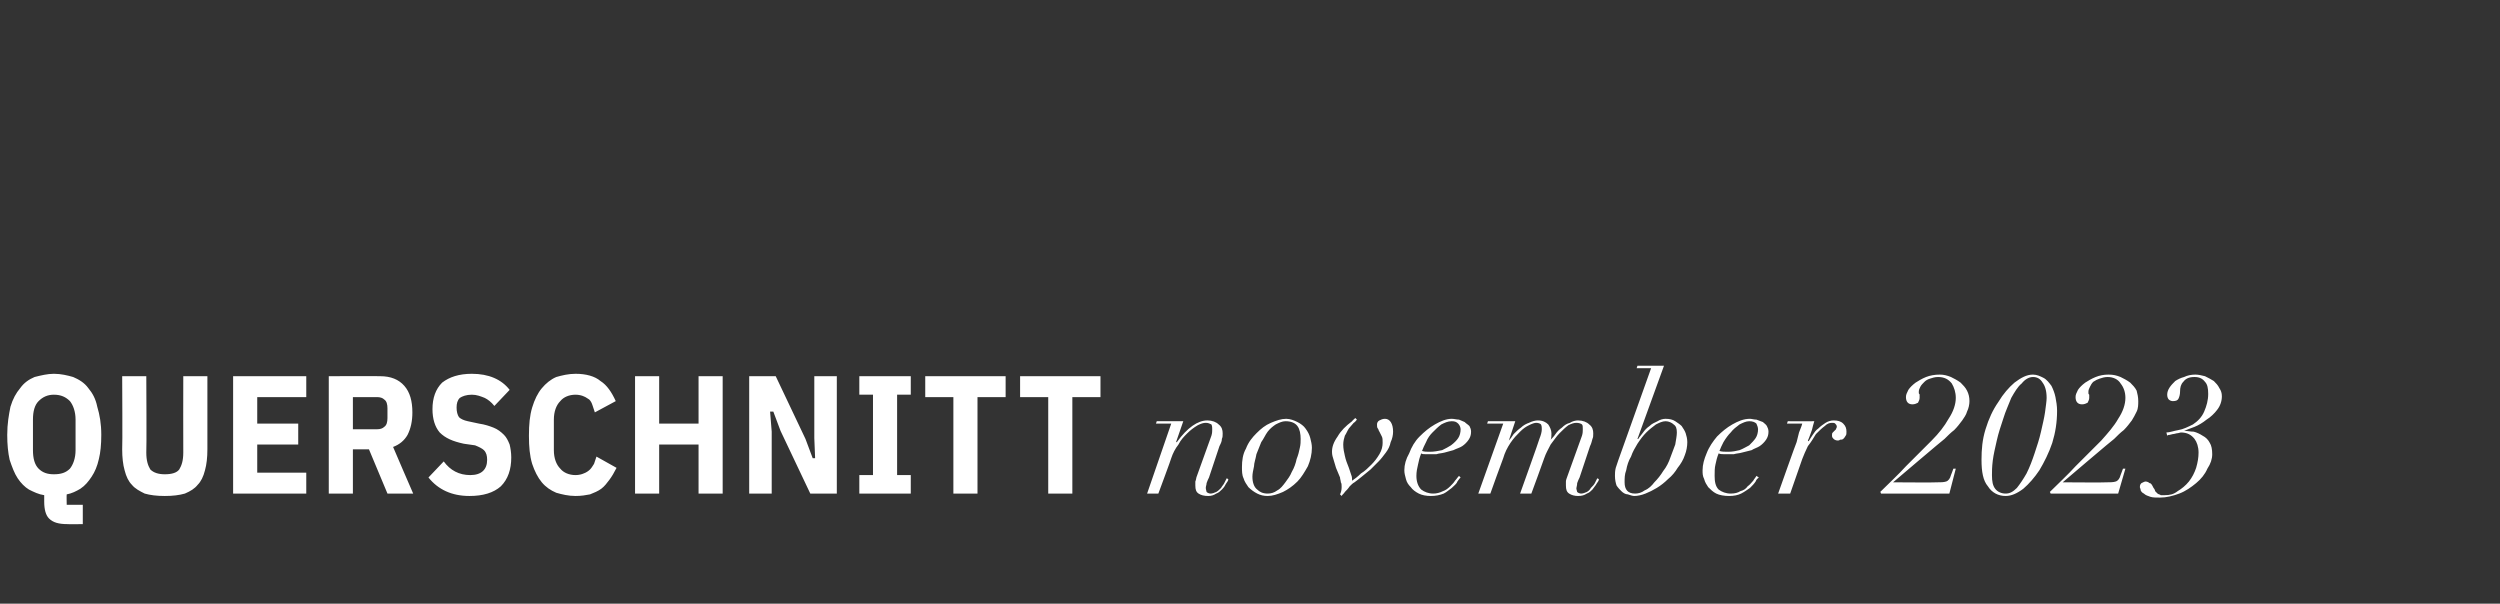 <?xml version="1.0" standalone="no"?><!DOCTYPE svg PUBLIC "-//W3C//DTD SVG 1.1//EN" "http://www.w3.org/Graphics/SVG/1.1/DTD/svg11.dtd"><svg xmlns="http://www.w3.org/2000/svg" version="1.1" width="311px" height="75.1px" viewBox="0 -1 311 75.1" style="top:-1px"><rect x="0" y="-1" width="311" height="75.1" fill="#333333" stroke="none"/>  <desc>QUERSCHNITT november 2023</desc>  <defs/>  <g id="Polygon100786">    <path d="M 10.3 64.2 C 10.3 64.2 8.4 64.23 8.4 64.2 C 7.3 64.2 6.6 64 6.1 63.5 C 5.7 63.1 5.5 62.4 5.5 61.4 C 5.5 61.4 5.5 60.6 5.5 60.6 C 4.8 60.5 4.2 60.2 3.6 59.9 C 3.1 59.6 2.6 59.1 2.2 58.5 C 1.8 57.9 1.5 57.1 1.2 56.2 C 1 55.3 0.9 54.3 0.9 53.1 C 0.9 51.7 1.1 50.6 1.3 49.6 C 1.6 48.6 2 47.9 2.5 47.3 C 3 46.6 3.6 46.2 4.3 45.9 C 5.1 45.7 5.9 45.5 6.7 45.5 C 7.6 45.5 8.4 45.7 9.1 45.9 C 9.8 46.2 10.5 46.6 11 47.3 C 11.5 47.9 11.9 48.6 12.1 49.6 C 12.4 50.6 12.6 51.7 12.6 53.1 C 12.6 54.3 12.5 55.3 12.3 56.1 C 12.1 57 11.8 57.7 11.4 58.3 C 11 58.9 10.6 59.4 10 59.8 C 9.5 60.1 8.9 60.4 8.3 60.5 C 8.27 60.53 8.3 61.8 8.3 61.8 L 10.3 61.8 L 10.3 64.2 Z M 6.7 58 C 7.6 58 8.2 57.8 8.7 57.3 C 9.1 56.8 9.4 56 9.4 55 C 9.4 55 9.4 51.2 9.4 51.2 C 9.4 50.2 9.1 49.4 8.7 48.9 C 8.2 48.4 7.6 48.1 6.7 48.1 C 5.9 48.1 5.3 48.4 4.8 48.9 C 4.3 49.4 4.1 50.2 4.1 51.2 C 4.1 51.2 4.1 55 4.1 55 C 4.1 56 4.3 56.8 4.8 57.3 C 5.3 57.8 5.9 58 6.7 58 Z M 18.2 45.8 C 18.2 45.8 18.25 55.28 18.2 55.3 C 18.2 56.3 18.4 56.9 18.7 57.4 C 19.1 57.8 19.7 58 20.5 58 C 21.4 58 22 57.8 22.3 57.4 C 22.6 56.9 22.8 56.3 22.8 55.3 C 22.78 55.28 22.8 45.8 22.8 45.8 L 25.8 45.8 C 25.8 45.8 25.79 54.89 25.8 54.9 C 25.8 55.9 25.7 56.8 25.5 57.5 C 25.3 58.3 25 58.9 24.6 59.3 C 24.2 59.8 23.7 60.1 23 60.4 C 22.3 60.6 21.5 60.7 20.5 60.7 C 19.5 60.7 18.7 60.6 18 60.4 C 17.4 60.1 16.8 59.8 16.4 59.3 C 16 58.9 15.7 58.3 15.5 57.5 C 15.3 56.8 15.2 55.9 15.2 54.9 C 15.25 54.89 15.2 45.8 15.2 45.8 L 18.2 45.8 Z M 29 60.4 L 29 45.8 L 38.1 45.8 L 38.1 48.4 L 32 48.4 L 32 51.7 L 37.1 51.7 L 37.1 54.3 L 32 54.3 L 32 57.8 L 38.1 57.8 L 38.1 60.4 L 29 60.4 Z M 43.9 60.4 L 40.9 60.4 L 40.9 45.8 C 40.9 45.8 47.27 45.77 47.3 45.8 C 48.6 45.8 49.6 46.2 50.3 47 C 51 47.8 51.3 48.9 51.3 50.3 C 51.3 51.4 51.1 52.3 50.7 53.1 C 50.3 53.8 49.7 54.3 48.9 54.6 C 48.89 54.61 51.4 60.4 51.4 60.4 L 48.2 60.4 L 45.9 54.9 L 43.9 54.9 L 43.9 60.4 Z M 46.9 52.4 C 47.3 52.4 47.6 52.3 47.8 52.1 C 48.1 51.9 48.2 51.5 48.2 51 C 48.2 51 48.2 49.8 48.2 49.8 C 48.2 49.3 48.1 48.9 47.8 48.7 C 47.6 48.5 47.3 48.4 46.9 48.4 C 46.89 48.4 43.9 48.4 43.9 48.4 L 43.9 52.4 C 43.9 52.4 46.89 52.39 46.9 52.4 Z M 58.4 60.7 C 56.2 60.7 54.5 59.9 53.3 58.4 C 53.3 58.4 55.2 56.4 55.2 56.4 C 56 57.5 57.1 58.1 58.5 58.1 C 59.9 58.1 60.6 57.4 60.6 56.2 C 60.6 55.7 60.5 55.3 60.2 55 C 60 54.8 59.6 54.6 59.1 54.4 C 59.1 54.4 57.7 54.2 57.7 54.2 C 56.3 53.9 55.4 53.5 54.7 52.8 C 54.1 52.1 53.8 51.1 53.8 49.9 C 53.8 48.5 54.2 47.4 55 46.6 C 55.9 45.9 57.1 45.5 58.7 45.5 C 60.8 45.5 62.4 46.2 63.4 47.5 C 63.4 47.5 61.5 49.5 61.5 49.5 C 61.1 49 60.7 48.7 60.3 48.5 C 59.8 48.3 59.3 48.1 58.7 48.1 C 58 48.1 57.5 48.3 57.2 48.5 C 56.9 48.8 56.8 49.2 56.8 49.7 C 56.8 50.2 56.9 50.6 57.1 50.9 C 57.3 51.1 57.7 51.3 58.2 51.4 C 58.2 51.4 59.6 51.7 59.6 51.7 C 60.3 51.8 60.9 52 61.4 52.2 C 61.9 52.4 62.3 52.7 62.7 53.1 C 63 53.4 63.2 53.8 63.4 54.3 C 63.5 54.7 63.6 55.3 63.6 55.9 C 63.6 57.4 63.2 58.6 62.3 59.5 C 61.4 60.3 60.1 60.7 58.4 60.7 Z M 71.6 60.7 C 70.7 60.7 69.9 60.5 69.2 60.3 C 68.5 60 67.9 59.6 67.4 59 C 66.9 58.4 66.5 57.6 66.2 56.7 C 65.9 55.7 65.8 54.6 65.8 53.2 C 65.8 51.8 65.9 50.7 66.2 49.7 C 66.5 48.7 66.9 47.9 67.4 47.3 C 67.9 46.7 68.5 46.2 69.2 45.9 C 69.9 45.7 70.7 45.5 71.6 45.5 C 72.9 45.5 74 45.8 74.7 46.4 C 75.5 46.9 76.1 47.8 76.6 48.9 C 76.6 48.9 74 50.3 74 50.3 C 73.9 50 73.8 49.7 73.7 49.4 C 73.6 49.1 73.5 48.9 73.3 48.7 C 73.1 48.6 72.9 48.4 72.6 48.3 C 72.4 48.2 72 48.1 71.6 48.1 C 70.8 48.1 70.1 48.4 69.7 48.9 C 69.2 49.4 68.9 50.2 68.9 51.2 C 68.9 51.2 68.9 55 68.9 55 C 68.9 56 69.2 56.8 69.7 57.3 C 70.1 57.8 70.8 58.1 71.6 58.1 C 72 58.1 72.4 58 72.6 57.9 C 72.9 57.8 73.2 57.6 73.4 57.4 C 73.6 57.2 73.7 57 73.9 56.7 C 74 56.4 74.1 56.1 74.2 55.8 C 74.2 55.8 76.7 57.2 76.7 57.2 C 76.4 57.8 76.1 58.3 75.8 58.7 C 75.5 59.1 75.2 59.5 74.8 59.8 C 74.4 60.1 73.9 60.3 73.4 60.5 C 72.9 60.6 72.3 60.7 71.6 60.7 Z M 86.9 54.3 L 82 54.3 L 82 60.4 L 79 60.4 L 79 45.8 L 82 45.8 L 82 51.7 L 86.9 51.7 L 86.9 45.8 L 89.9 45.8 L 89.9 60.4 L 86.9 60.4 L 86.9 54.3 Z M 97.1 52.6 L 96.2 50.2 L 95.8 50.2 L 96 52.7 L 96 60.4 L 93.2 60.4 L 93.2 45.8 L 96.5 45.8 L 100.2 53.6 L 101.1 56 L 101.4 56 L 101.3 53.5 L 101.3 45.8 L 104.1 45.8 L 104.1 60.4 L 100.8 60.4 L 97.1 52.6 Z M 106.9 60.4 L 106.9 58.1 L 108.6 58.1 L 108.6 48.1 L 106.9 48.1 L 106.9 45.8 L 113.3 45.8 L 113.3 48.1 L 111.6 48.1 L 111.6 58.1 L 113.3 58.1 L 113.3 60.4 L 106.9 60.4 Z M 121.6 48.4 L 121.6 60.4 L 118.6 60.4 L 118.6 48.4 L 115.1 48.4 L 115.1 45.8 L 125.1 45.8 L 125.1 48.4 L 121.6 48.4 Z M 133.4 48.4 L 133.4 60.4 L 130.4 60.4 L 130.4 48.4 L 126.9 48.4 L 126.9 45.8 L 136.9 45.8 L 136.9 48.4 L 133.4 48.4 Z M 145.7 51.7 L 142.7 60.4 L 144.1 60.4 C 144.1 60.4 145.72 56.04 145.7 56 C 145.9 55.4 146.2 54.8 146.6 54.3 C 146.9 53.7 147.3 53.3 147.7 52.9 C 148.1 52.5 148.5 52.2 149 51.9 C 149.4 51.7 149.7 51.6 150 51.6 C 150.3 51.6 150.5 51.7 150.7 51.8 C 150.8 52 150.8 52.2 150.8 52.4 C 150.8 52.6 150.8 52.9 150.7 53.2 C 150.7 53.2 148.9 58.2 148.9 58.2 C 148.8 58.4 148.8 58.7 148.7 58.9 C 148.7 59.1 148.7 59.2 148.7 59.4 C 148.7 59.9 148.8 60.2 149.1 60.4 C 149.4 60.6 149.8 60.7 150.3 60.7 C 150.7 60.7 151 60.6 151.3 60.4 C 151.6 60.3 151.8 60.1 152 59.9 C 152.3 59.6 152.4 59.4 152.5 59.2 C 152.7 58.9 152.8 58.8 152.8 58.6 C 152.8 58.6 152.6 58.5 152.6 58.5 C 152.5 58.7 152.4 58.9 152.3 59.1 C 152.2 59.3 152 59.5 151.9 59.7 C 151.7 59.9 151.5 60.1 151.3 60.2 C 151.1 60.3 150.8 60.4 150.6 60.4 C 150.4 60.4 150.2 60.3 150.1 60.2 C 150.1 60.1 150 59.9 150 59.7 C 150 59.5 150.1 59.3 150.1 59.1 C 150.2 58.8 150.3 58.6 150.4 58.4 C 150.4 58.4 151.7 54.5 151.7 54.5 C 151.9 54.1 152 53.9 152 53.6 C 152.1 53.4 152.1 53.2 152.1 52.9 C 152.1 52.5 152 52.1 151.6 51.8 C 151.3 51.5 150.8 51.3 150.2 51.3 C 149 51.3 147.7 52.2 146.4 54 C 146.39 54 146.3 54 146.3 54 L 147.2 51.4 L 143.9 51.4 L 143.8 51.7 L 145.7 51.7 Z M 155.8 58.3 C 155.8 57.9 155.9 57.5 156 57 C 156 56.6 156.2 56.1 156.3 55.5 C 156.5 55 156.7 54.5 156.9 54 C 157.2 53.6 157.4 53.1 157.7 52.7 C 158 52.3 158.4 52 158.7 51.8 C 159.1 51.6 159.5 51.4 159.9 51.4 C 160.6 51.4 161.1 51.6 161.4 52 C 161.7 52.4 161.8 53 161.8 53.6 C 161.8 53.9 161.8 54.3 161.7 54.7 C 161.6 55.2 161.5 55.6 161.3 56.1 C 161.2 56.6 161 57.2 160.7 57.7 C 160.5 58.2 160.2 58.6 159.9 59 C 159.6 59.4 159.3 59.8 158.9 60 C 158.5 60.3 158.1 60.4 157.7 60.4 C 157.1 60.4 156.7 60.2 156.4 59.9 C 156 59.6 155.8 59 155.8 58.3 Z M 154.5 57.1 C 154.5 57.6 154.5 58.1 154.7 58.5 C 154.8 58.9 155.1 59.3 155.3 59.6 C 155.6 59.9 156 60.2 156.4 60.4 C 156.8 60.6 157.2 60.7 157.7 60.7 C 158.3 60.7 158.9 60.5 159.6 60.2 C 160.2 59.9 160.8 59.5 161.4 58.9 C 161.9 58.4 162.3 57.7 162.7 57 C 163 56.3 163.2 55.5 163.2 54.7 C 163.2 54.3 163.1 53.9 163 53.5 C 162.9 53.1 162.7 52.7 162.4 52.3 C 162.2 52 161.8 51.7 161.4 51.5 C 161 51.3 160.5 51.1 160 51.1 C 159.4 51.1 158.8 51.3 158.1 51.6 C 157.4 51.9 156.9 52.3 156.3 52.9 C 155.8 53.4 155.3 54 155 54.8 C 154.6 55.5 154.5 56.3 154.5 57.1 Z M 166.9 59.6 C 166.9 60 166.8 60.3 166.7 60.5 C 166.7 60.5 166.9 60.7 166.9 60.7 C 167 60.5 167.2 60.4 167.3 60.2 C 167.5 60 167.7 59.8 167.9 59.5 C 168.1 59.3 168.3 59.1 168.5 59 C 168.8 58.8 169 58.6 169.4 58.3 C 169.4 58.3 170.5 57.4 170.5 57.4 C 170.8 57.1 171.1 56.8 171.5 56.4 C 171.8 56.1 172.1 55.7 172.4 55.3 C 172.7 54.9 172.9 54.5 173 54 C 173.2 53.6 173.3 53.1 173.3 52.7 C 173.3 51.7 172.9 51.1 172.3 51.1 C 172 51.1 171.8 51.2 171.6 51.3 C 171.4 51.4 171.3 51.6 171.3 51.8 C 171.3 52 171.3 52.2 171.4 52.3 C 171.5 52.4 171.5 52.6 171.6 52.7 C 171.7 52.9 171.8 53.1 171.9 53.3 C 172 53.5 172 53.7 172 54.1 C 172 54.5 171.9 55 171.6 55.5 C 171.3 56 171 56.4 170.6 56.8 C 170.2 57.2 169.8 57.6 169.3 57.9 C 168.9 58.3 168.5 58.6 168.2 58.8 C 168.2 58.6 168.2 58.3 168.1 58.1 C 168 57.8 167.9 57.5 167.8 57.2 C 167.6 56.7 167.4 56.2 167.3 55.7 C 167.2 55.3 167.1 54.8 167.1 54.3 C 167.1 53.9 167.2 53.5 167.3 53.2 C 167.5 52.9 167.6 52.6 167.8 52.3 C 168 52.1 168.2 51.8 168.4 51.6 C 168.6 51.5 168.7 51.3 168.8 51.2 C 168.8 51.21 168.6 51 168.6 51 C 168.6 51 168.17 51.38 168.2 51.4 C 167.4 52 166.8 52.6 166.4 53.3 C 165.9 54 165.7 54.6 165.7 55.2 C 165.7 55.6 165.8 55.9 165.9 56.2 C 166 56.5 166.1 56.9 166.2 57.2 C 166.2 57.2 166.7 58.4 166.7 58.4 C 166.7 58.6 166.8 58.8 166.8 59 C 166.9 59.1 166.9 59.4 166.9 59.6 C 166.9 59.6 166.9 59.6 166.9 59.6 Z M 181.7 52.4 C 181.7 52.8 181.6 53.2 181.4 53.5 C 181.2 53.8 180.9 54.1 180.5 54.4 C 180.2 54.6 179.8 54.8 179.4 55 C 178.9 55.1 178.4 55.2 177.9 55.2 C 177.5 55.2 177.2 55.2 176.9 55.1 C 177 54.8 177.2 54.4 177.4 54 C 177.6 53.5 177.9 53.1 178.2 52.8 C 178.6 52.4 178.9 52.1 179.3 51.8 C 179.7 51.6 180.1 51.4 180.6 51.4 C 181 51.4 181.2 51.5 181.4 51.7 C 181.6 51.9 181.7 52.2 181.7 52.4 Z M 181.7 58.4 C 181.7 58.4 181.5 58.2 181.5 58.2 C 181.3 58.4 181.2 58.6 181 58.8 C 180.9 59 180.6 59.3 180.4 59.5 C 180.1 59.8 179.8 60 179.5 60.1 C 179.1 60.3 178.7 60.4 178.3 60.4 C 177.7 60.4 177.2 60.2 176.8 59.9 C 176.4 59.5 176.2 58.9 176.2 58.2 C 176.2 57.7 176.3 57.2 176.4 56.8 C 176.5 56.3 176.6 55.9 176.8 55.4 C 176.9 55.5 177.1 55.5 177.3 55.5 C 177.6 55.5 177.8 55.5 178 55.5 C 178.2 55.5 178.4 55.5 178.7 55.5 C 179 55.4 179.3 55.4 179.7 55.3 C 180.1 55.2 180.4 55.1 180.8 55 C 181.2 54.8 181.6 54.7 181.9 54.5 C 182.2 54.3 182.5 54 182.7 53.7 C 182.9 53.4 183 53.1 183 52.7 C 183 52.4 182.9 52.2 182.8 52 C 182.6 51.8 182.4 51.7 182.2 51.5 C 182 51.4 181.7 51.3 181.5 51.2 C 181.2 51.2 180.9 51.1 180.6 51.1 C 179.9 51.1 179.2 51.4 178.5 51.8 C 177.8 52.2 177.2 52.7 176.6 53.3 C 176 53.9 175.6 54.6 175.3 55.4 C 174.9 56.1 174.7 56.8 174.7 57.5 C 174.7 57.9 174.8 58.2 174.9 58.6 C 175 59 175.2 59.3 175.5 59.6 C 175.7 59.9 176.1 60.2 176.5 60.4 C 176.9 60.6 177.4 60.7 178 60.7 C 178.6 60.7 179.1 60.6 179.6 60.4 C 180 60.2 180.3 59.9 180.6 59.7 C 180.9 59.4 181.2 59.2 181.3 58.9 C 181.5 58.6 181.6 58.5 181.7 58.4 Z M 187 51.7 L 183.9 60.4 L 185.4 60.4 C 185.4 60.4 186.96 56.04 187 56 C 187.2 55.3 187.5 54.7 187.9 54.1 C 188.3 53.5 188.7 53.1 189.1 52.7 C 189.5 52.3 189.8 52.1 190.2 51.9 C 190.6 51.7 190.9 51.6 191.1 51.6 C 191.4 51.6 191.6 51.7 191.7 51.8 C 191.8 52 191.8 52.2 191.8 52.4 C 191.8 52.7 191.7 53.1 191.5 53.6 C 191.52 53.65 189.1 60.4 189.1 60.4 L 190.5 60.4 C 190.5 60.4 192.11 56.04 192.1 56 C 192.3 55.4 192.6 54.9 192.9 54.3 C 193.3 53.8 193.6 53.3 194 52.9 C 194.4 52.5 194.7 52.2 195.1 51.9 C 195.5 51.7 195.8 51.6 196.1 51.6 C 196.4 51.6 196.7 51.7 196.8 51.8 C 196.9 51.9 196.9 52.1 196.9 52.4 C 196.9 52.6 196.9 52.9 196.8 53.2 C 196.8 53.2 195 58.2 195 58.2 C 194.9 58.5 194.8 58.7 194.8 58.9 C 194.8 59.1 194.8 59.2 194.8 59.4 C 194.8 59.9 194.9 60.2 195.2 60.4 C 195.5 60.6 195.9 60.7 196.3 60.7 C 196.8 60.7 197.1 60.6 197.4 60.4 C 197.7 60.3 197.9 60.1 198.1 59.9 C 198.3 59.6 198.5 59.4 198.6 59.2 C 198.8 58.9 198.9 58.8 198.9 58.6 C 198.9 58.6 198.7 58.5 198.7 58.5 C 198.6 58.7 198.5 58.9 198.4 59.1 C 198.3 59.3 198.1 59.5 197.9 59.7 C 197.8 59.9 197.6 60.1 197.4 60.2 C 197.2 60.3 196.9 60.4 196.7 60.4 C 196.5 60.4 196.3 60.3 196.2 60.2 C 196.2 60.1 196.1 59.9 196.1 59.8 C 196.1 59.6 196.2 59.4 196.2 59.1 C 196.3 58.8 196.4 58.6 196.5 58.4 C 196.5 58.4 197.8 54.5 197.8 54.5 C 198 54.1 198 53.9 198.1 53.6 C 198.2 53.4 198.2 53.2 198.2 52.9 C 198.2 52.5 198.1 52.1 197.7 51.8 C 197.4 51.5 196.9 51.3 196.3 51.3 C 196 51.3 195.6 51.4 195.3 51.6 C 194.9 51.7 194.6 51.9 194.3 52.2 C 194 52.4 193.7 52.7 193.5 53 C 193.3 53.3 193.1 53.5 192.9 53.7 C 192.9 53.7 192.9 53.7 192.9 53.7 C 193 53.5 193 53.2 193 52.9 C 193 52.5 192.8 52.1 192.6 51.8 C 192.3 51.5 191.9 51.3 191.3 51.3 C 191 51.3 190.6 51.4 190.2 51.6 C 189.9 51.7 189.5 51.9 189.2 52.2 C 188.9 52.4 188.6 52.7 188.3 53 C 188.1 53.3 187.9 53.6 187.7 53.8 C 187.7 53.81 187.7 53.8 187.7 53.8 L 188.5 51.4 L 185.1 51.4 L 185 51.7 L 187 51.7 Z M 203.4 60.4 C 202.5 60.4 202.1 59.9 202.1 59 C 202.1 58.5 202.1 58 202.3 57.5 C 202.4 56.9 202.6 56.3 202.9 55.8 C 203.1 55.2 203.4 54.7 203.7 54.2 C 204.1 53.6 204.4 53.2 204.8 52.8 C 205.2 52.4 205.6 52.1 206 51.8 C 206.4 51.6 206.8 51.4 207.2 51.4 C 207.6 51.4 208 51.6 208.2 51.8 C 208.5 52 208.6 52.3 208.6 52.8 C 208.6 53.2 208.5 53.7 208.4 54.3 C 208.2 54.8 208 55.4 207.8 55.9 C 207.6 56.5 207.3 57.1 206.9 57.6 C 206.6 58.1 206.2 58.6 205.8 59 C 205.5 59.4 205.1 59.8 204.6 60 C 204.2 60.3 203.8 60.4 203.4 60.4 C 203.4 60.4 203.4 60.4 203.4 60.4 Z M 207 44.5 L 203.7 44.5 L 203.6 44.8 L 205.4 44.8 C 205.4 44.8 201.32 56.27 201.3 56.3 C 201.2 56.6 201.1 56.9 201 57.2 C 200.9 57.6 200.9 57.9 200.9 58.2 C 200.9 58.7 201 59.1 201.1 59.4 C 201.3 59.7 201.5 59.9 201.7 60.1 C 201.9 60.3 202.2 60.5 202.5 60.5 C 202.8 60.6 203.1 60.7 203.3 60.7 C 203.7 60.7 204.2 60.6 204.7 60.4 C 205.2 60.2 205.6 60 206.1 59.7 C 206.6 59.4 207.1 59 207.5 58.6 C 208 58.2 208.4 57.7 208.7 57.2 C 209.1 56.7 209.4 56.2 209.6 55.6 C 209.8 55.1 209.9 54.5 209.9 54 C 209.9 53.6 209.8 53.2 209.7 52.9 C 209.6 52.6 209.4 52.3 209.2 52 C 209 51.8 208.7 51.6 208.4 51.4 C 208.1 51.2 207.7 51.1 207.2 51.1 C 206.9 51.1 206.5 51.2 206.2 51.4 C 205.8 51.6 205.5 51.7 205.2 52 C 204.9 52.2 204.6 52.5 204.4 52.8 C 204.2 53.1 203.9 53.4 203.8 53.6 C 203.78 53.63 203.7 53.6 203.7 53.6 L 207 44.5 Z M 218.7 52.4 C 218.7 52.8 218.6 53.2 218.4 53.5 C 218.2 53.8 217.9 54.1 217.6 54.4 C 217.2 54.6 216.9 54.8 216.4 55 C 216 55.1 215.5 55.2 215 55.2 C 214.6 55.2 214.2 55.2 213.9 55.1 C 214 54.8 214.2 54.4 214.4 54 C 214.7 53.5 215 53.1 215.3 52.8 C 215.6 52.4 216 52.1 216.4 51.8 C 216.8 51.6 217.2 51.4 217.6 51.4 C 218 51.4 218.3 51.5 218.5 51.7 C 218.6 51.9 218.7 52.2 218.7 52.4 Z M 218.8 58.4 C 218.8 58.4 218.5 58.2 218.5 58.2 C 218.4 58.4 218.2 58.6 218.1 58.8 C 217.9 59 217.7 59.3 217.4 59.5 C 217.2 59.8 216.9 60 216.5 60.1 C 216.2 60.3 215.8 60.4 215.3 60.4 C 214.7 60.4 214.2 60.2 213.8 59.9 C 213.4 59.5 213.3 58.9 213.3 58.2 C 213.3 57.7 213.3 57.2 213.4 56.8 C 213.5 56.3 213.6 55.9 213.8 55.4 C 214 55.5 214.2 55.5 214.4 55.5 C 214.6 55.5 214.8 55.5 215.1 55.5 C 215.2 55.5 215.4 55.5 215.7 55.5 C 216 55.4 216.4 55.4 216.7 55.3 C 217.1 55.2 217.5 55.1 217.9 55 C 218.2 54.8 218.6 54.7 218.9 54.5 C 219.2 54.3 219.5 54 219.7 53.7 C 219.9 53.4 220 53.1 220 52.7 C 220 52.4 219.9 52.2 219.8 52 C 219.7 51.8 219.5 51.7 219.3 51.5 C 219 51.4 218.8 51.3 218.5 51.2 C 218.2 51.2 217.9 51.1 217.7 51.1 C 216.9 51.1 216.2 51.4 215.5 51.8 C 214.8 52.2 214.2 52.7 213.6 53.3 C 213.1 53.9 212.6 54.6 212.3 55.4 C 212 56.1 211.8 56.8 211.8 57.5 C 211.8 57.9 211.8 58.2 212 58.6 C 212.1 59 212.3 59.3 212.5 59.6 C 212.8 59.9 213.1 60.2 213.5 60.4 C 213.9 60.6 214.5 60.7 215.1 60.7 C 215.7 60.7 216.2 60.6 216.6 60.4 C 217 60.2 217.4 59.9 217.7 59.7 C 218 59.4 218.2 59.2 218.4 58.9 C 218.5 58.6 218.7 58.5 218.8 58.4 Z M 223.5 54 C 223.48 53.96 221.2 60.4 221.2 60.4 L 222.7 60.4 C 222.7 60.4 224.19 56.15 224.2 56.1 C 224.4 55.6 224.6 55.1 224.9 54.5 C 225.3 54 225.6 53.5 225.9 53 C 226.3 52.6 226.6 52.3 227 52 C 227.3 51.7 227.6 51.6 227.9 51.6 C 228.1 51.6 228.2 51.6 228.3 51.7 C 228.4 51.8 228.5 51.9 228.5 52.1 C 228.5 52.2 228.4 52.3 228.4 52.4 C 228.3 52.5 228.3 52.5 228.2 52.6 C 228.1 52.7 228 52.8 228 52.8 C 227.9 52.9 227.9 53 227.9 53.2 C 227.9 53.4 228 53.5 228.1 53.6 C 228.2 53.7 228.4 53.8 228.6 53.8 C 228.7 53.8 228.8 53.8 228.9 53.7 C 229 53.7 229.2 53.7 229.3 53.6 C 229.4 53.5 229.5 53.4 229.6 53.2 C 229.7 53.1 229.7 52.9 229.7 52.7 C 229.7 52.3 229.6 52 229.3 51.7 C 229 51.4 228.6 51.3 228.1 51.3 C 227.8 51.3 227.4 51.4 227.1 51.6 C 226.8 51.8 226.5 52 226.2 52.3 C 225.9 52.5 225.7 52.8 225.5 53.1 C 225.3 53.4 225.1 53.7 225 53.9 C 225 53.9 224.9 53.8 224.9 53.8 C 225.1 53.4 225.2 53 225.4 52.5 C 225.5 52.1 225.6 51.7 225.7 51.4 C 225.66 51.42 222.4 51.4 222.4 51.4 L 222.3 51.7 C 222.3 51.7 224.17 51.71 224.2 51.7 C 224.1 52.1 223.9 52.5 223.8 52.8 C 223.7 53.2 223.6 53.6 223.5 54 Z M 234 60.4 L 242.5 60.4 L 243.3 57.3 L 243 57.3 C 243 57.3 242.71 58.12 242.7 58.1 C 242.6 58.5 242.4 58.8 242.1 58.9 C 241.8 59 241.4 59 241 59 C 241.03 59.04 235.5 59 235.5 59 L 235.5 59 C 235.5 59 241.87 53.58 241.9 53.6 C 242.3 53.2 242.7 52.8 243.1 52.5 C 243.5 52.1 243.8 51.7 244.1 51.3 C 244.3 51 244.6 50.6 244.7 50.2 C 244.9 49.8 245 49.3 245 48.9 C 245 48.4 244.9 48 244.7 47.6 C 244.5 47.2 244.2 46.9 243.9 46.6 C 243.5 46.3 243.1 46.1 242.7 45.9 C 242.2 45.7 241.8 45.6 241.3 45.6 C 240.7 45.6 240.1 45.7 239.6 45.9 C 239.1 46.1 238.6 46.4 238.3 46.6 C 237.9 46.9 237.6 47.2 237.4 47.5 C 237.2 47.9 237.1 48.1 237.1 48.4 C 237.1 49 237.4 49.3 237.9 49.3 C 238.2 49.3 238.4 49.2 238.6 49.1 C 238.7 48.9 238.8 48.7 238.8 48.5 C 238.8 48.4 238.8 48.3 238.8 48.2 C 238.8 48.2 238.8 48.1 238.8 48.1 C 238.8 48 238.7 48 238.7 47.9 C 238.7 47.9 238.7 47.8 238.7 47.7 C 238.7 47.5 238.8 47.3 238.9 47.1 C 239 46.9 239.2 46.7 239.4 46.5 C 239.6 46.3 239.8 46.2 240.1 46.1 C 240.4 46 240.7 45.9 241.1 45.9 C 241.9 45.9 242.4 46.2 242.8 46.7 C 243.1 47.2 243.3 47.8 243.3 48.5 C 243.3 49.3 243 50.2 242.4 51.1 C 241.9 52 241.2 52.9 240.3 53.8 C 239.2 54.9 238.1 56 237.1 57 C 236.1 58.1 235 59.1 233.9 60.2 C 233.92 60.16 234 60.4 234 60.4 Z M 247.8 58.1 C 247.8 57.7 247.8 57.1 247.9 56.3 C 248 55.5 248.2 54.7 248.4 53.8 C 248.6 52.9 248.9 52 249.2 51.1 C 249.5 50.1 249.9 49.3 250.2 48.5 C 250.6 47.8 251 47.1 251.5 46.7 C 251.9 46.2 252.4 45.9 252.9 45.9 C 253.4 45.9 253.8 46.1 254.1 46.6 C 254.4 47 254.6 47.6 254.6 48.5 C 254.6 48.9 254.5 49.5 254.4 50.3 C 254.3 51 254.1 51.8 253.9 52.7 C 253.7 53.6 253.4 54.5 253.1 55.4 C 252.8 56.3 252.5 57.1 252.1 57.9 C 251.7 58.6 251.3 59.2 250.9 59.7 C 250.4 60.2 250 60.4 249.5 60.4 C 249 60.4 248.5 60.2 248.2 59.8 C 247.9 59.4 247.8 58.9 247.8 58.1 Z M 246.5 56.2 C 246.5 57.7 246.7 58.8 247.3 59.5 C 247.8 60.3 248.6 60.7 249.5 60.7 C 250.2 60.7 250.9 60.4 251.7 59.8 C 252.4 59.2 253.1 58.4 253.7 57.5 C 254.3 56.5 254.9 55.3 255.3 54.1 C 255.7 52.8 255.9 51.5 255.9 50.1 C 255.9 49.5 255.8 48.9 255.7 48.4 C 255.6 47.9 255.4 47.4 255.2 47 C 254.9 46.6 254.6 46.2 254.2 46 C 253.8 45.8 253.4 45.6 252.9 45.6 C 252.1 45.6 251.4 46 250.6 46.6 C 249.9 47.2 249.2 48 248.6 49 C 247.9 50 247.4 51.1 247 52.4 C 246.6 53.7 246.5 54.9 246.5 56.2 Z M 255.1 60.4 L 263.5 60.4 L 264.4 57.3 L 264.1 57.3 C 264.1 57.3 263.8 58.12 263.8 58.1 C 263.7 58.5 263.5 58.8 263.2 58.9 C 262.9 59 262.5 59 262.1 59 C 262.12 59.04 256.6 59 256.6 59 L 256.6 59 C 256.6 59 262.96 53.58 263 53.6 C 263.4 53.2 263.8 52.8 264.2 52.5 C 264.6 52.1 264.9 51.7 265.2 51.3 C 265.4 51 265.6 50.6 265.8 50.2 C 266 49.8 266 49.3 266 48.9 C 266 48.4 265.9 48 265.8 47.6 C 265.6 47.2 265.3 46.9 265 46.6 C 264.6 46.3 264.2 46.1 263.8 45.9 C 263.3 45.7 262.9 45.6 262.3 45.6 C 261.7 45.6 261.2 45.7 260.7 45.9 C 260.2 46.1 259.7 46.4 259.4 46.6 C 259 46.9 258.7 47.2 258.5 47.5 C 258.3 47.9 258.2 48.1 258.2 48.4 C 258.2 49 258.5 49.3 259 49.3 C 259.3 49.3 259.5 49.2 259.7 49.1 C 259.8 48.9 259.9 48.7 259.9 48.5 C 259.9 48.4 259.9 48.3 259.9 48.2 C 259.9 48.2 259.9 48.1 259.9 48.1 C 259.8 48 259.8 48 259.8 47.9 C 259.8 47.9 259.8 47.8 259.8 47.7 C 259.8 47.5 259.9 47.3 260 47.1 C 260.1 46.9 260.2 46.7 260.4 46.5 C 260.7 46.3 260.9 46.2 261.2 46.1 C 261.5 46 261.8 45.9 262.2 45.9 C 262.9 45.9 263.5 46.2 263.8 46.7 C 264.2 47.2 264.4 47.8 264.4 48.5 C 264.4 49.3 264.1 50.2 263.5 51.1 C 263 52 262.2 52.9 261.4 53.8 C 260.3 54.9 259.2 56 258.2 57 C 257.2 58.1 256.1 59.1 255 60.2 C 255 60.16 255.1 60.4 255.1 60.4 Z M 269.5 52.8 C 269.5 52.8 269.6 53.2 269.6 53.2 C 269.7 53.1 269.8 53.1 269.9 53.1 C 270 53.1 270.2 53 270.3 53 C 270.5 53 270.7 52.9 270.8 52.9 C 271 52.9 271.2 52.8 271.3 52.8 C 272.1 52.8 272.6 53.1 273 53.6 C 273.3 54 273.5 54.6 273.5 55.3 C 273.5 55.9 273.4 56.5 273.2 57.2 C 273 57.8 272.7 58.4 272.3 58.9 C 271.9 59.4 271.4 59.8 270.9 60.1 C 270.4 60.5 269.9 60.6 269.3 60.6 C 269.1 60.6 269 60.6 268.8 60.6 C 268.7 60.5 268.5 60.5 268.4 60.4 C 268.3 60.3 268.2 60.2 268.1 60.1 C 268.1 60 268 59.8 267.9 59.7 C 267.7 59.3 267.6 59.1 267.4 59.1 C 267.3 59 267.1 58.9 266.9 58.9 C 266.8 58.9 266.6 59 266.4 59.1 C 266.3 59.2 266.2 59.3 266.2 59.6 C 266.2 59.7 266.3 59.8 266.3 60 C 266.4 60.2 266.5 60.3 266.7 60.4 C 266.9 60.6 267.2 60.7 267.5 60.8 C 267.8 60.9 268.2 60.9 268.7 60.9 C 269.5 60.9 270.3 60.7 271.1 60.4 C 271.9 60.1 272.6 59.6 273.2 59.1 C 273.8 58.6 274.3 58 274.6 57.3 C 275 56.7 275.2 56.1 275.2 55.5 C 275.2 54.9 275.1 54.4 274.9 54.1 C 274.7 53.7 274.4 53.4 274 53.2 C 273.7 53 273.3 52.8 272.9 52.7 C 272.5 52.7 272.1 52.6 271.8 52.6 C 271.8 52.6 271.7 52.6 271.7 52.6 C 272 52.5 272.4 52.3 273 52.1 C 273.5 51.9 274 51.6 274.5 51.2 C 275 50.9 275.5 50.4 275.8 50 C 276.2 49.5 276.4 48.9 276.4 48.3 C 276.4 47.9 276.3 47.6 276.1 47.3 C 275.9 46.9 275.7 46.7 275.4 46.4 C 275.1 46.2 274.7 46 274.3 45.8 C 273.9 45.7 273.5 45.6 273.1 45.6 C 272.6 45.6 272.1 45.7 271.7 45.9 C 271.3 46 270.9 46.2 270.6 46.4 C 270.3 46.7 270.1 46.9 269.9 47.2 C 269.7 47.5 269.6 47.8 269.6 48.1 C 269.6 48.4 269.7 48.6 269.8 48.7 C 269.9 48.8 270.1 48.9 270.3 48.9 C 270.7 48.9 270.9 48.8 271 48.6 C 271.1 48.4 271.2 48.1 271.2 47.7 C 271.2 47.2 271.3 46.8 271.6 46.5 C 271.9 46.1 272.3 45.9 273 45.9 C 273.6 45.9 274 46.1 274.3 46.5 C 274.6 46.8 274.7 47.3 274.7 48 C 274.7 48.8 274.5 49.5 274.2 50.2 C 273.9 50.9 273.4 51.4 272.8 51.8 C 272.2 52.1 271.6 52.4 271 52.5 C 270.4 52.6 269.9 52.8 269.5 52.8 Z " stroke="none" fill="#fff"/>  </g></svg>